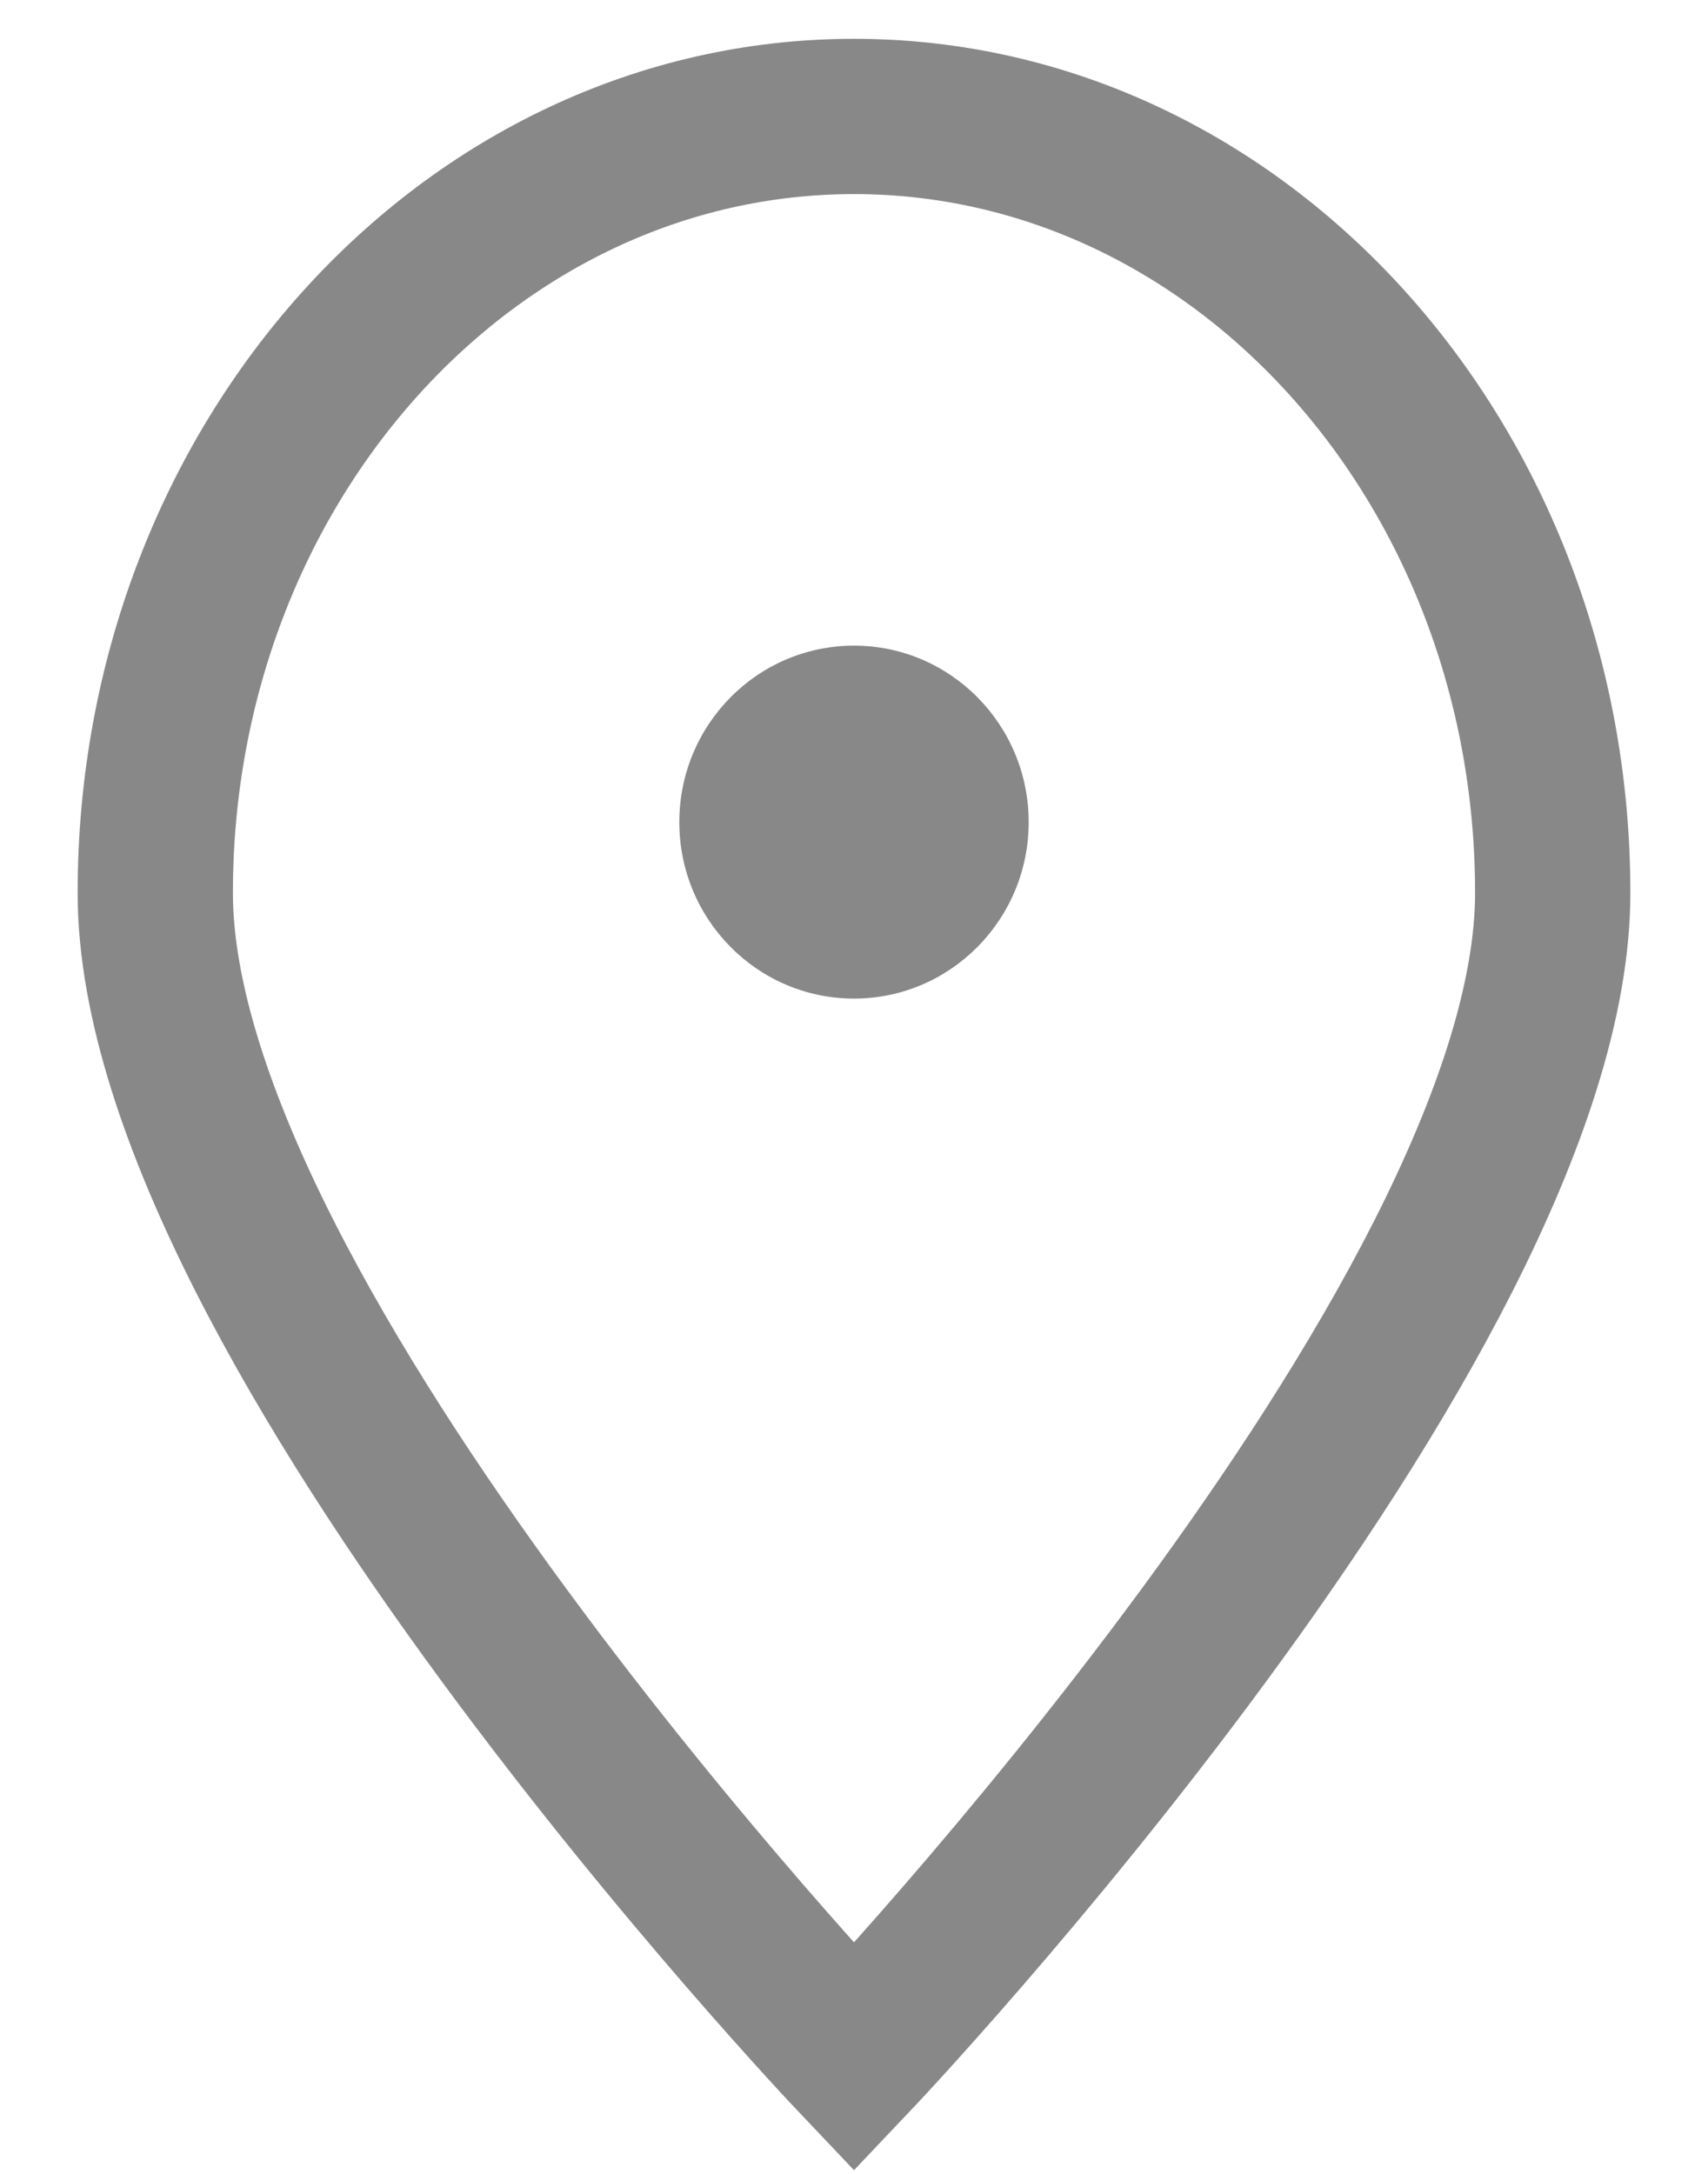 <svg width="11" height="14" viewBox="0 0 11 14" fill="none" xmlns="http://www.w3.org/2000/svg">
<path d="M10 5.75C10 8.511 5.5 13.25 5.5 13.25C5.5 13.25 1 8.511 1 5.75C1 2.989 3.015 0.75 5.5 0.75C7.985 0.75 10 2.989 10 5.75Z" stroke="#888888"/>
<path d="M5.5 6.431C6.121 6.431 6.625 5.922 6.625 5.295C6.625 4.667 6.121 4.158 5.5 4.158C4.879 4.158 4.375 4.667 4.375 5.295C4.375 5.922 4.879 6.431 5.5 6.431Z" fill="#888888"/>
</svg>
